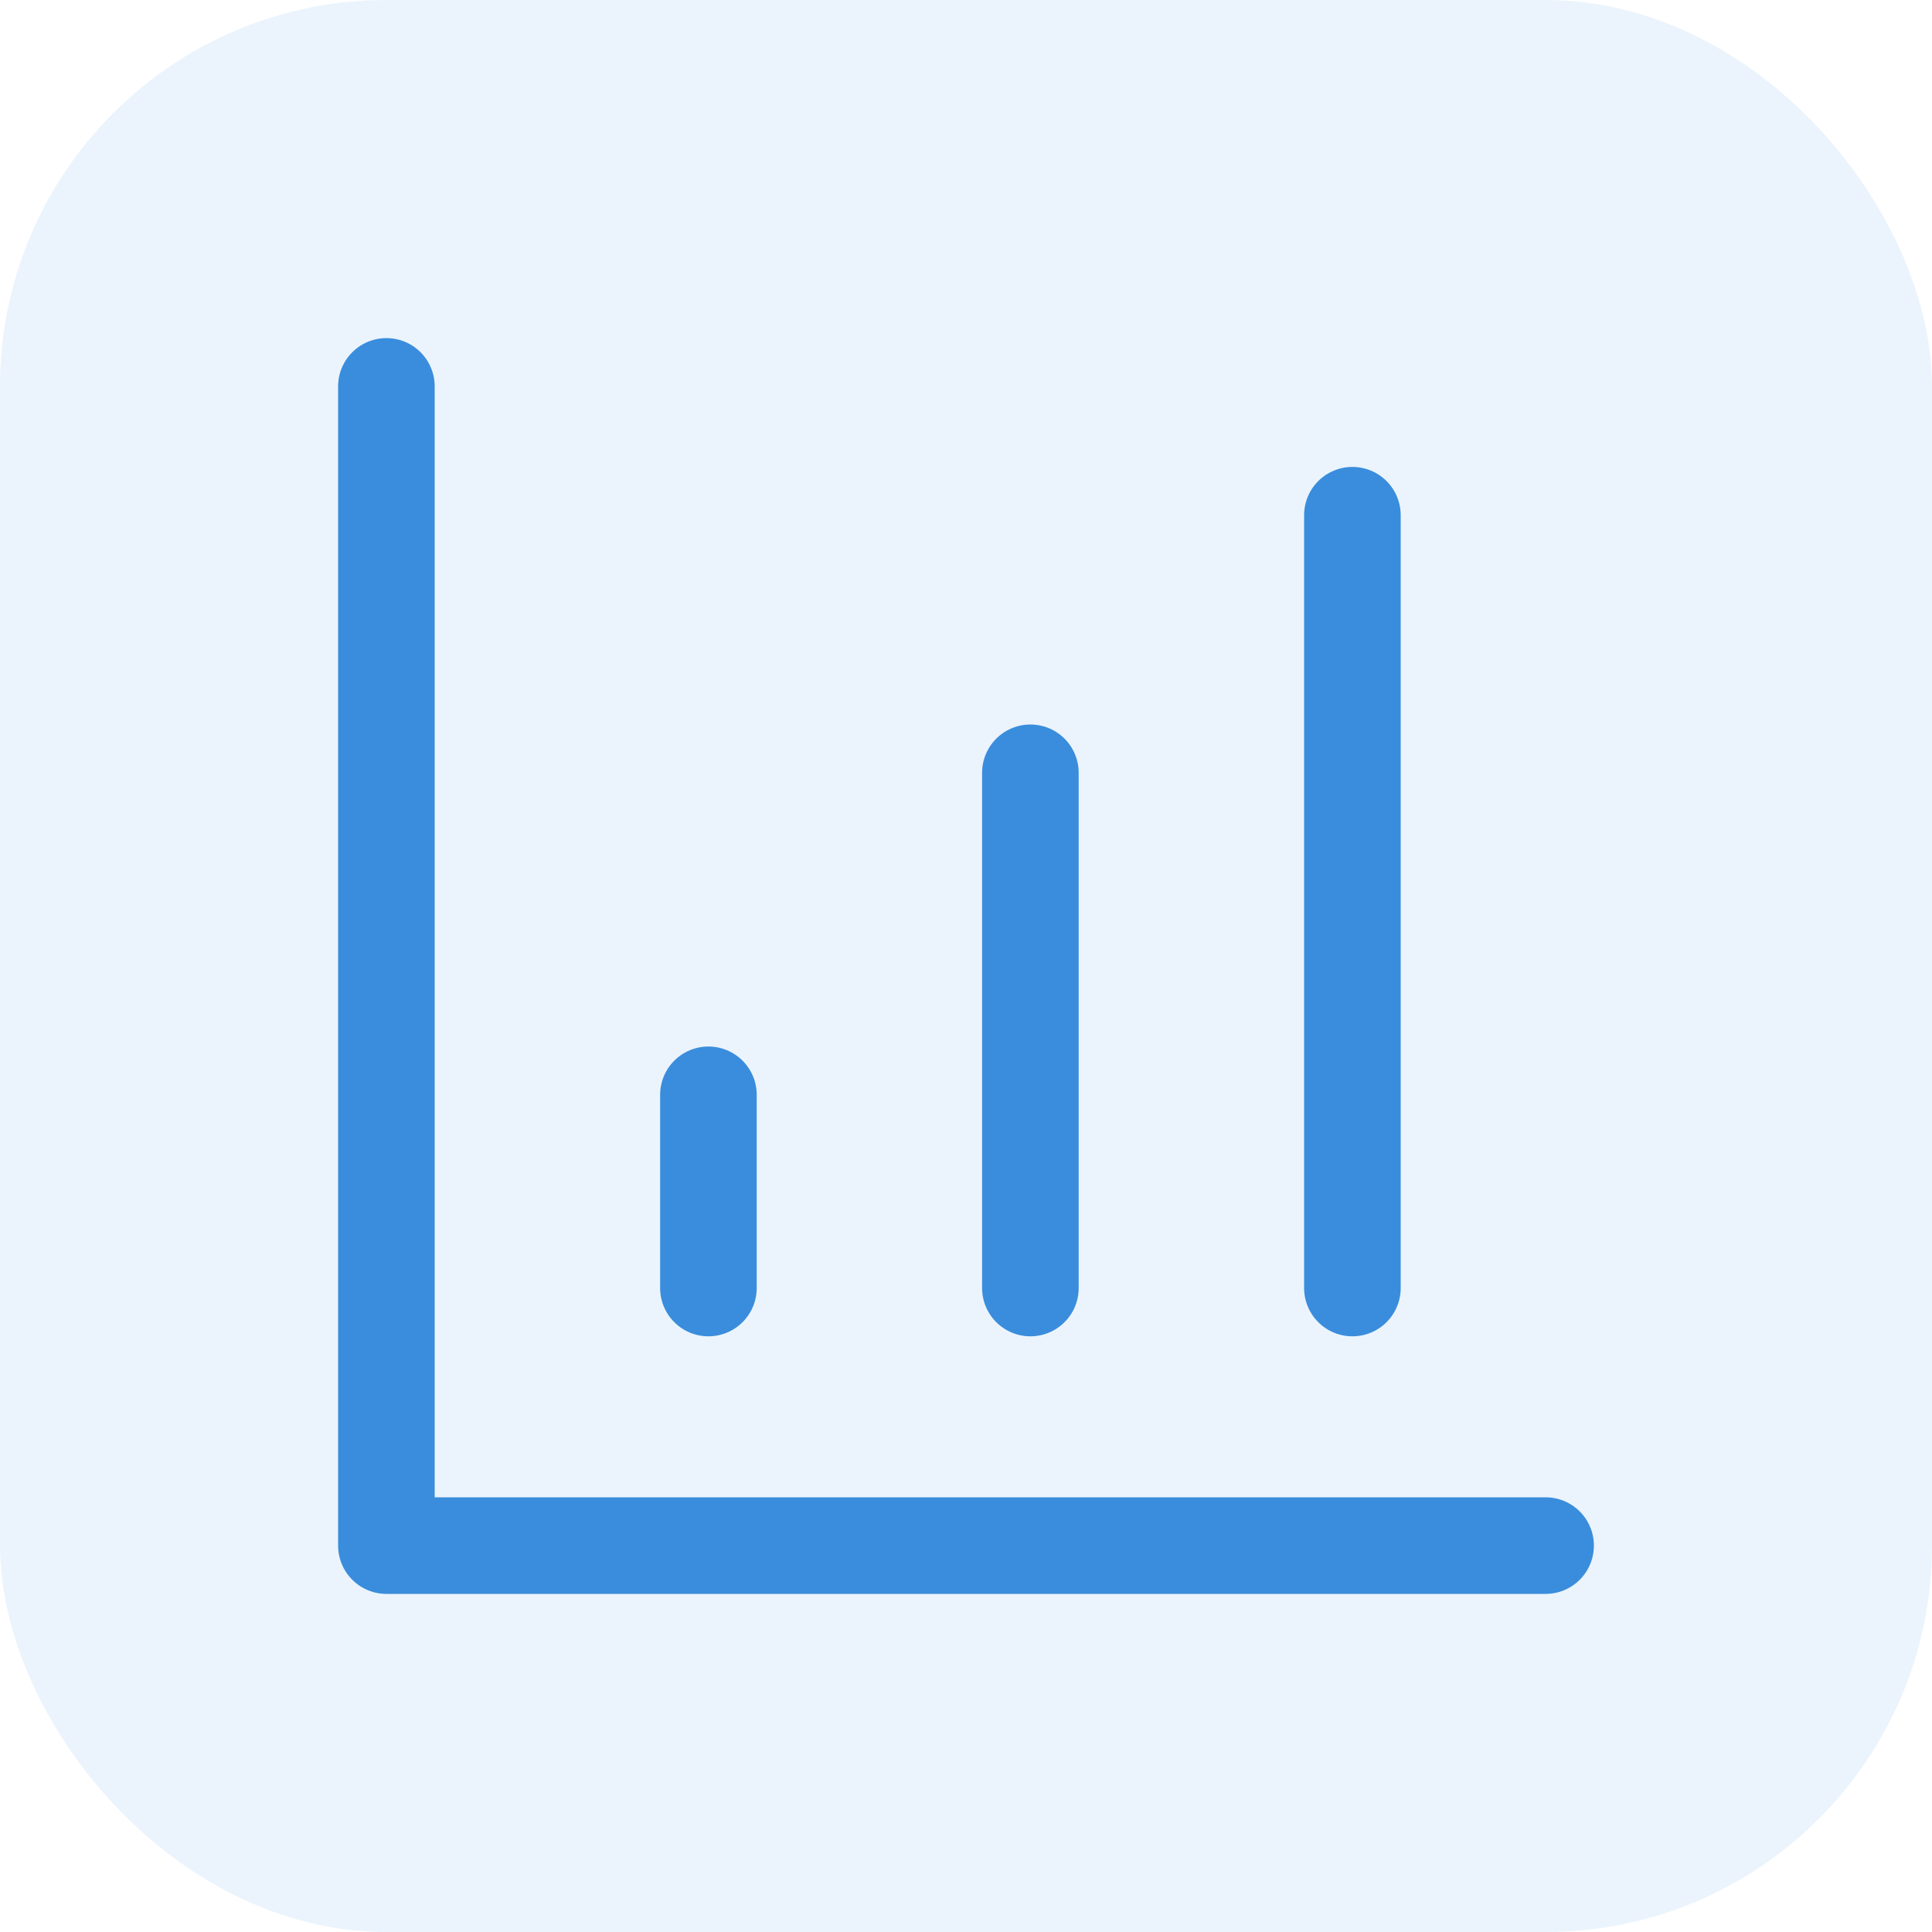 <svg width="40" height="40" viewBox="0 0 40 40" fill="none" xmlns="http://www.w3.org/2000/svg">
<rect width="40" height="40" rx="8" fill="#3A8DDC" fill-opacity="0.1"/>
<path d="M8 8V32H32" stroke="#3A8DDC" stroke-width="2" stroke-linecap="round" stroke-linejoin="round"/>
<path d="M21.333 26.667V16" stroke="#3A8DDC" stroke-width="2" stroke-linecap="round" stroke-linejoin="round"/>
<path d="M28 26.667V10.667" stroke="#3A8DDC" stroke-width="2" stroke-linecap="round" stroke-linejoin="round"/>
<path d="M14.667 26.667V22.667" stroke="#3A8DDC" stroke-width="2" stroke-linecap="round" stroke-linejoin="round"/>
</svg>
